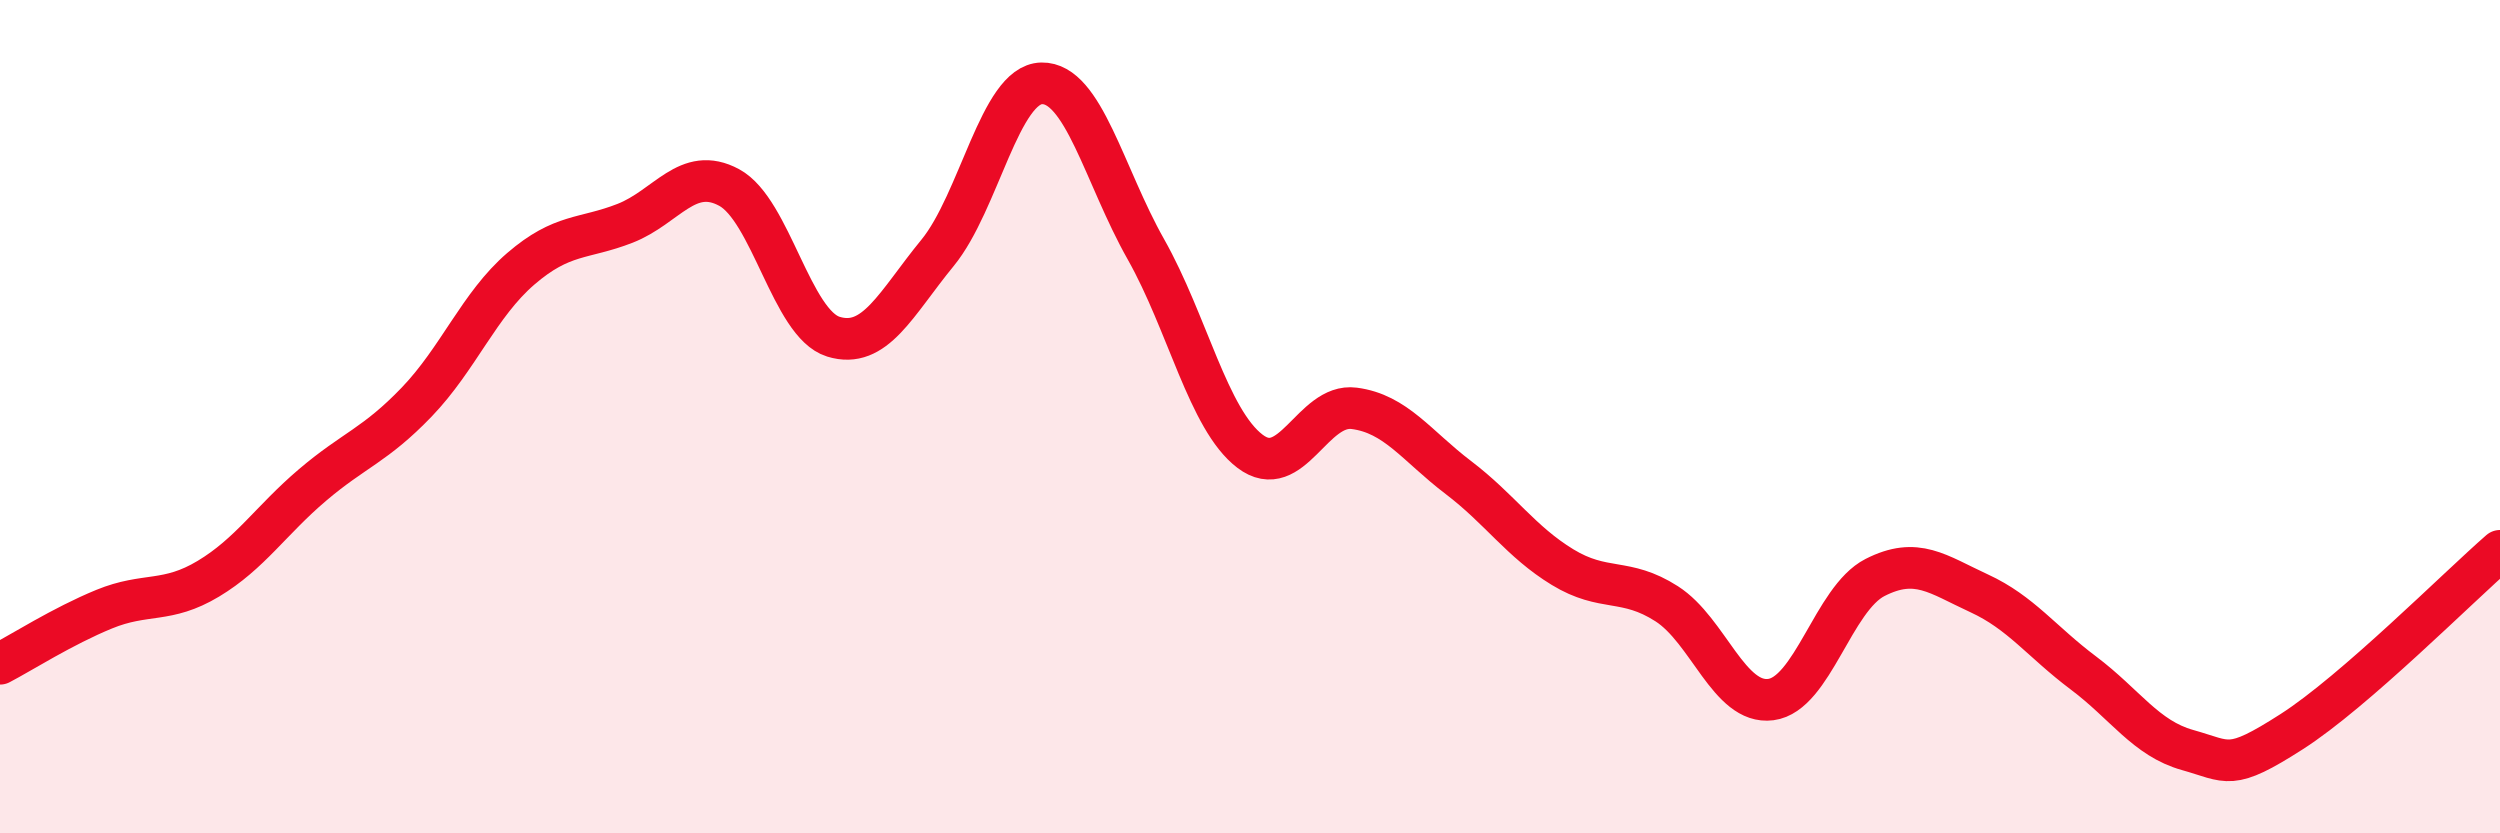 
    <svg width="60" height="20" viewBox="0 0 60 20" xmlns="http://www.w3.org/2000/svg">
      <path
        d="M 0,15.93 C 0.5,15.67 1.5,15.03 2.5,14.62 C 3.5,14.21 4,14.49 5,13.89 C 6,13.29 6.5,12.49 7.5,11.64 C 8.5,10.79 9,10.69 10,9.65 C 11,8.61 11.5,7.31 12.5,6.45 C 13.5,5.59 14,5.75 15,5.36 C 16,4.97 16.5,3.96 17.5,4.5 C 18.5,5.04 19,7.77 20,8.08 C 21,8.39 21.5,7.29 22.5,6.07 C 23.5,4.85 24,2.02 25,2 C 26,1.98 26.5,4.21 27.5,5.98 C 28.5,7.75 29,10.07 30,10.83 C 31,11.59 31.5,9.67 32.5,9.8 C 33.5,9.93 34,10.7 35,11.46 C 36,12.22 36.5,13 37.5,13.61 C 38.5,14.22 39,13.85 40,14.49 C 41,15.13 41.5,16.92 42.5,16.79 C 43.5,16.66 44,14.37 45,13.86 C 46,13.35 46.5,13.78 47.5,14.24 C 48.5,14.7 49,15.4 50,16.15 C 51,16.9 51.5,17.72 52.5,18 C 53.5,18.28 53.5,18.52 55,17.56 C 56.5,16.6 59,14.09 60,13.22L60 20L0 20Z"
        fill="#EB0A25"
        opacity="0.1"
        stroke-linecap="round"
        stroke-linejoin="round"
      />
      <path
        d="M 0,15.93 C 0.5,15.67 1.5,15.03 2.5,14.62 C 3.5,14.21 4,14.49 5,13.89 C 6,13.29 6.5,12.49 7.5,11.64 C 8.5,10.79 9,10.69 10,9.65 C 11,8.61 11.5,7.31 12.5,6.45 C 13.5,5.59 14,5.75 15,5.36 C 16,4.97 16.5,3.96 17.5,4.5 C 18.5,5.04 19,7.77 20,8.08 C 21,8.39 21.5,7.29 22.5,6.07 C 23.5,4.85 24,2.02 25,2 C 26,1.98 26.5,4.21 27.5,5.98 C 28.5,7.75 29,10.07 30,10.83 C 31,11.59 31.5,9.67 32.5,9.8 C 33.5,9.93 34,10.7 35,11.46 C 36,12.22 36.5,13 37.5,13.61 C 38.5,14.22 39,13.85 40,14.49 C 41,15.13 41.5,16.92 42.5,16.79 C 43.5,16.66 44,14.37 45,13.86 C 46,13.35 46.5,13.78 47.5,14.24 C 48.5,14.7 49,15.4 50,16.15 C 51,16.9 51.5,17.72 52.5,18 C 53.5,18.28 53.5,18.52 55,17.56 C 56.5,16.6 59,14.09 60,13.22"
        stroke="#EB0A25"
        stroke-width="1"
        fill="none"
        stroke-linecap="round"
        stroke-linejoin="round"
      />
    </svg>
  